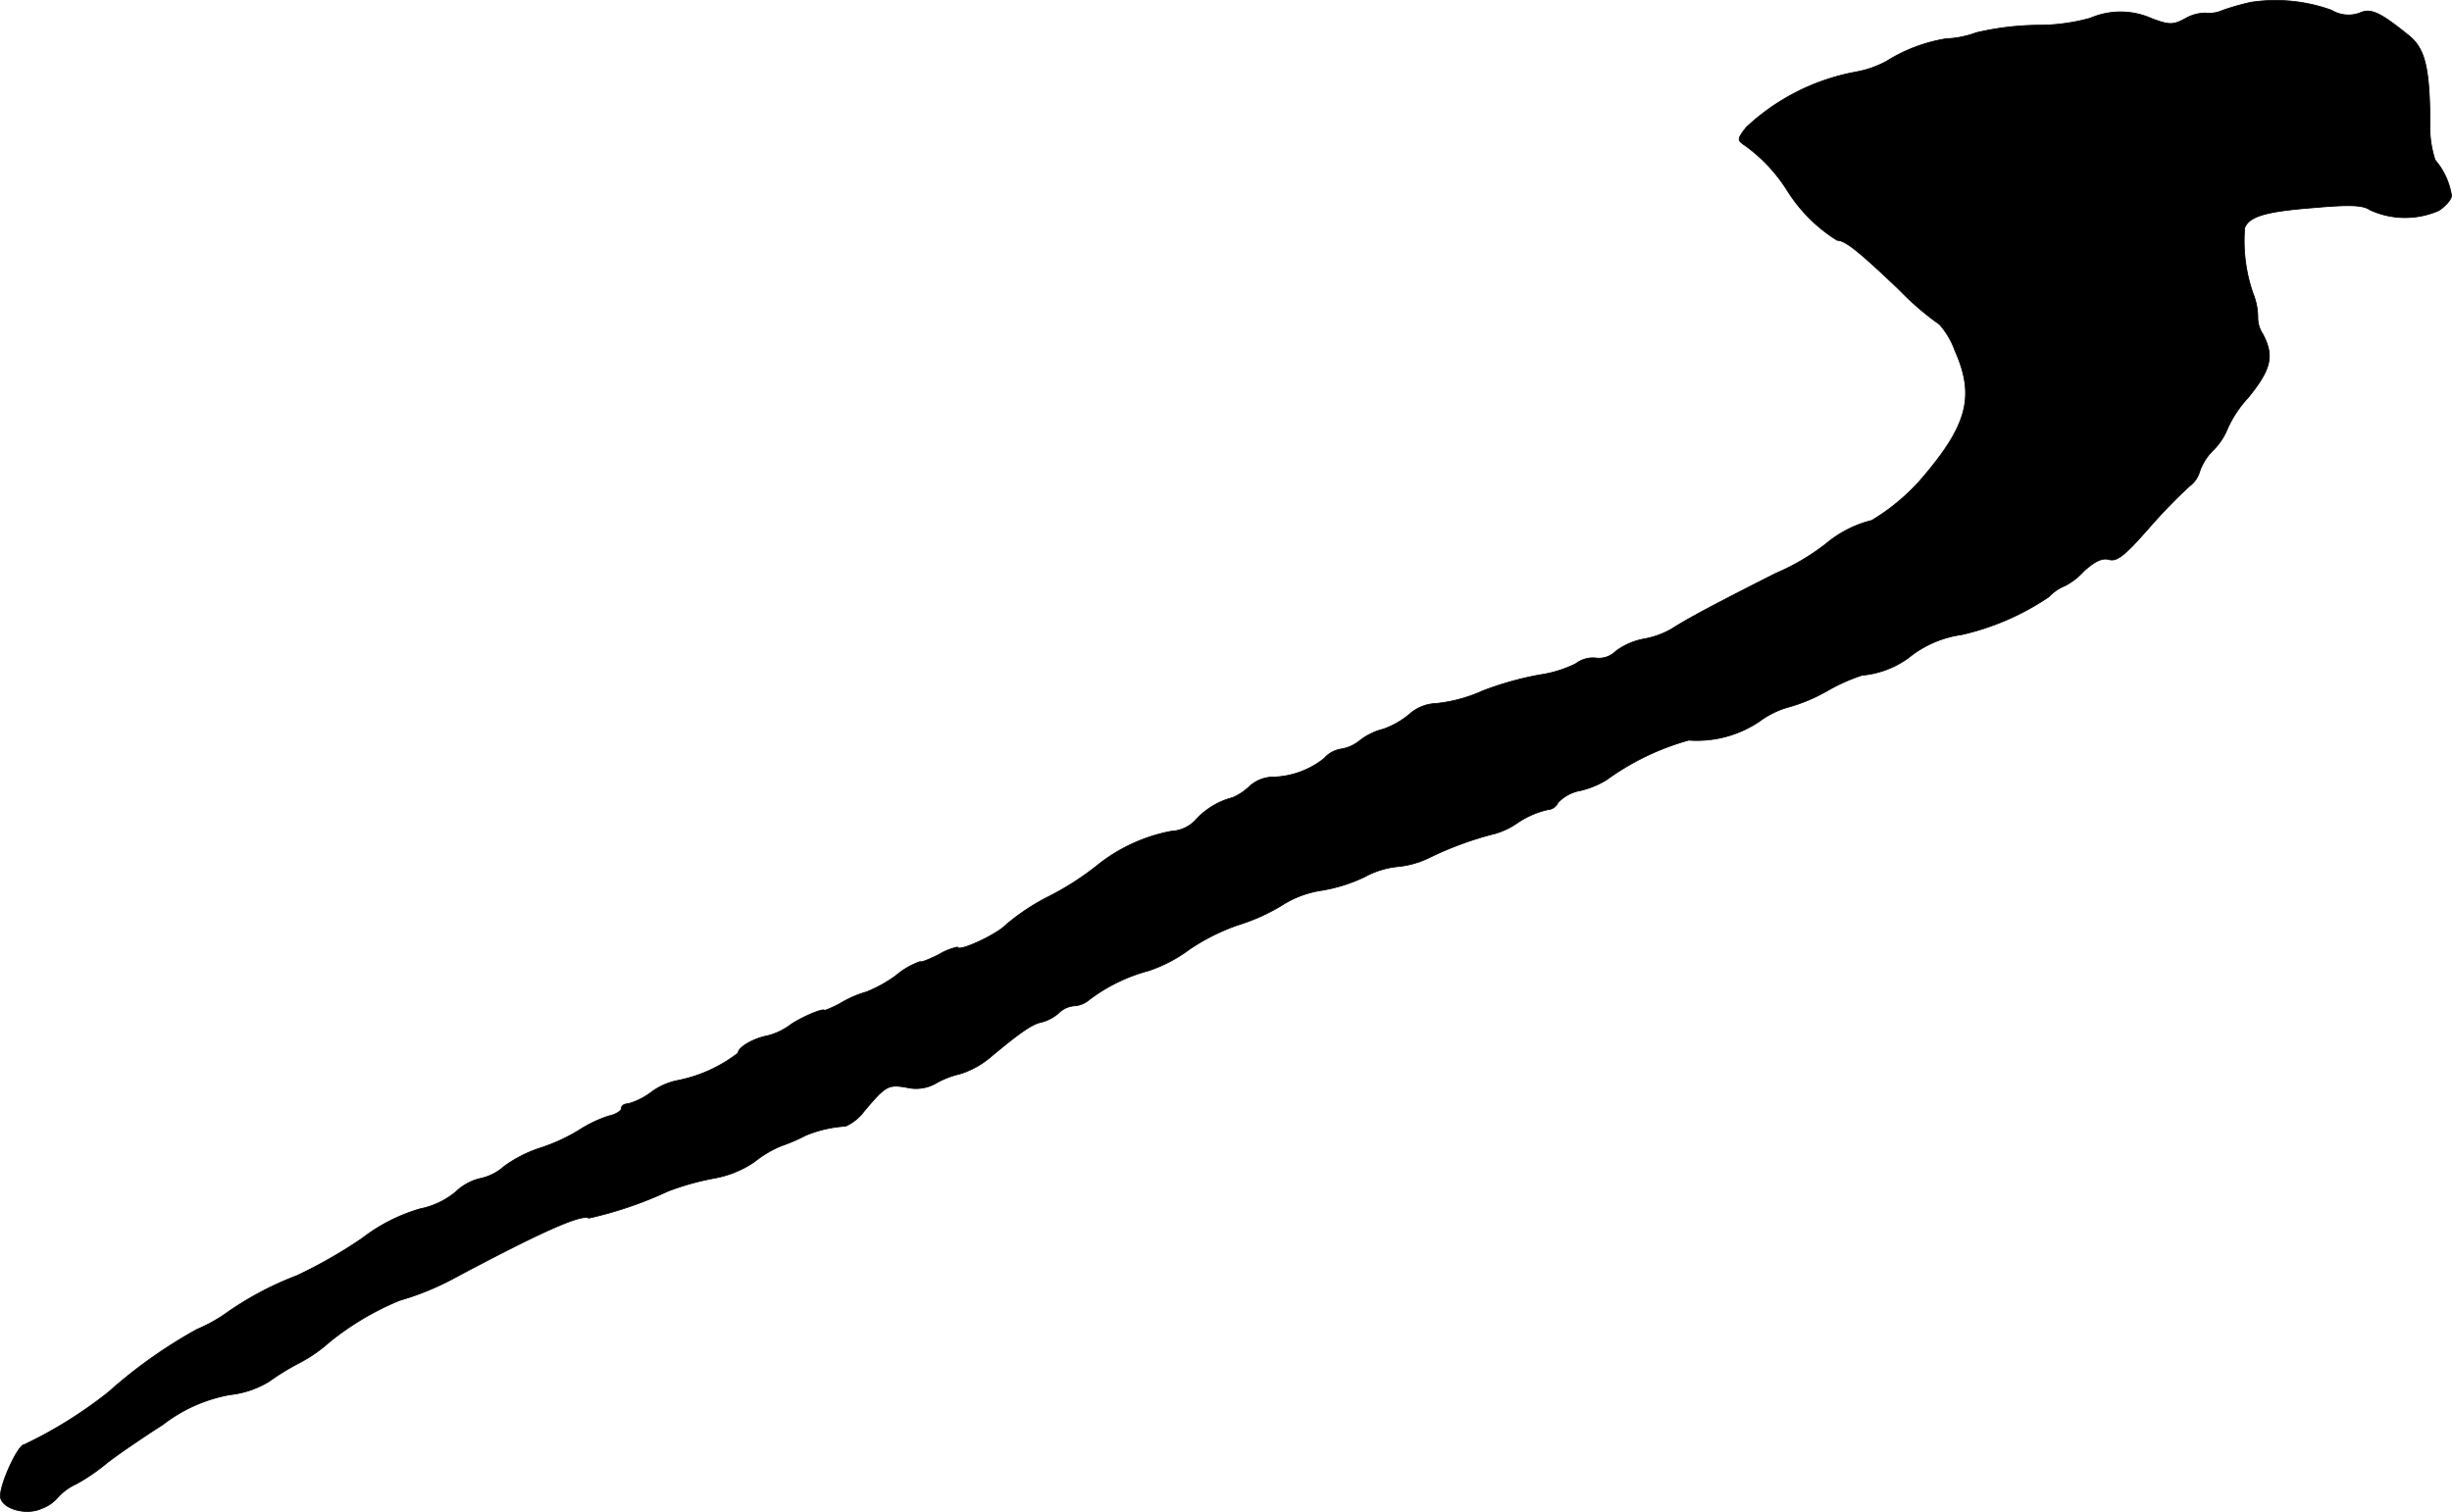 <?xml version="1.0" encoding="UTF-8"?>
<svg xmlns="http://www.w3.org/2000/svg"
     version="1.1"
     width="11.221mm"
     height="6.921mm"
     viewBox="0 0 31.809 19.618">
   <defs>
      <style type="text/css"><![CDATA[
      .a {
        stroke: #000;
        stroke-linecap: round;
        stroke-linejoin: round;
        stroke-width: 0.01px;
      }
    ]]></style>
   </defs>
   <path class="a"
         d="M29.199.029a3.37,3.37,0,0,0-.363.103.415.415,0,0,1-.224.036.533.533,0,0,0-.254.067c-.164.091-.212.091-.442.006a.991.991,0,0,0-.8-.006,2.513,2.513,0,0,1-.684.091A3.641,3.641,0,0,0,25.638.423a1.28,1.28,0,0,1-.394.079,2.07,2.07,0,0,0-.769.291,1.334,1.334,0,0,1-.394.139,2.825,2.825,0,0,0-1.429.721c-.115.151-.121.164-.012.236a2.077,2.077,0,0,1,.533.563,2.04,2.04,0,0,0,.66.666c.103,0,.279.139.812.648a3.538,3.538,0,0,0,.515.442,1.047,1.047,0,0,1,.2.339c.267.6.164.975-.454,1.69a2.744,2.744,0,0,1-.624.515,1.476,1.476,0,0,0-.594.303,2.89,2.89,0,0,1-.648.382c-.769.388-1.145.588-1.351.721a1.112,1.112,0,0,1-.369.133.88.88,0,0,0-.357.157.311.311,0,0,1-.248.091A.366.366,0,0,0,20.441,8.612a1.557,1.557,0,0,1-.472.145,4.17,4.17,0,0,0-.733.206,1.945,1.945,0,0,1-.6.164.555.555,0,0,0-.351.139,1.094,1.094,0,0,1-.339.194.816.816,0,0,0-.309.151.512.512,0,0,1-.248.109.368.368,0,0,0-.212.121,1.111,1.111,0,0,1-.69.242.467.467,0,0,0-.285.127.727.727,0,0,1-.212.139.973.973,0,0,0-.485.297.461.461,0,0,1-.309.139,2.18,2.18,0,0,0-.975.454,3.67,3.67,0,0,1-.606.388,2.84,2.84,0,0,0-.569.376c-.121.127-.624.357-.624.285a.781.781,0,0,0-.242.097c-.133.067-.242.109-.242.091a.992.992,0,0,0-.315.182,1.756,1.756,0,0,1-.382.212,1.406,1.406,0,0,0-.303.127,1.401,1.401,0,0,1-.242.115c0-.042-.315.091-.454.194a.853.853,0,0,1-.285.133c-.188.036-.382.151-.382.224a1.869,1.869,0,0,1-.787.357.854.854,0,0,0-.339.151.895.895,0,0,1-.303.151c-.048,0-.085.024-.085.061,0,.03-.073.079-.164.097a1.657,1.657,0,0,0-.382.182,2.343,2.343,0,0,1-.497.23,1.688,1.688,0,0,0-.478.242.674.674,0,0,1-.309.157.683.683,0,0,0-.321.176,1.044,1.044,0,0,1-.46.218,2.265,2.265,0,0,0-.751.382,6.193,6.193,0,0,1-.848.485,4.16,4.16,0,0,0-.939.503,2.007,2.007,0,0,1-.357.194,6.278,6.278,0,0,0-1.145.812,5.659,5.659,0,0,1-1.096.684c-.079,0-.309.497-.309.666,0,.157.321.26.533.164a.513.513,0,0,0,.212-.145A.728.728,0,0,1,.992,19.254a2.506,2.506,0,0,0,.382-.26c.103-.085.436-.315.739-.509a1.999,1.999,0,0,1,.872-.388,1.228,1.228,0,0,0,.503-.17,3.269,3.269,0,0,1,.394-.242,1.907,1.907,0,0,0,.394-.273,3.68,3.68,0,0,1,.909-.539,3.562,3.562,0,0,0,.666-.267c1.133-.606,1.696-.86,1.787-.8a5.007,5.007,0,0,0,1.03-.351,3.486,3.486,0,0,1,.581-.164,1.348,1.348,0,0,0,.533-.212,1.428,1.428,0,0,1,.357-.212,2.232,2.232,0,0,0,.309-.133,1.603,1.603,0,0,1,.521-.121.608.608,0,0,0,.236-.188c.285-.339.315-.357.557-.315a.521.521,0,0,0,.369-.048,1.147,1.147,0,0,1,.321-.127,1.13,1.13,0,0,0,.382-.206c.406-.339.557-.442.678-.466a.543.543,0,0,0,.218-.115.327.327,0,0,1,.206-.097.325.325,0,0,0,.194-.079,2.225,2.225,0,0,1,.769-.376,1.888,1.888,0,0,0,.533-.279,2.681,2.681,0,0,1,.648-.321,2.476,2.476,0,0,0,.557-.254,1.303,1.303,0,0,1,.503-.188,2.08,2.08,0,0,0,.563-.176,1.128,1.128,0,0,1,.424-.133,1.189,1.189,0,0,0,.412-.115,4.383,4.383,0,0,1,.86-.315,1.001,1.001,0,0,0,.297-.145,1.158,1.158,0,0,1,.382-.164.155.155,0,0,0,.133-.091.52.52,0,0,1,.291-.157,1.163,1.163,0,0,0,.339-.139,3.335,3.335,0,0,1,1.066-.515,1.455,1.455,0,0,0,.915-.242,1.16,1.16,0,0,1,.382-.188,2.175,2.175,0,0,0,.503-.212,2.41,2.41,0,0,1,.448-.2,1.211,1.211,0,0,0,.6-.224,1.4,1.4,0,0,1,.691-.303,3.318,3.318,0,0,0,1.133-.491.609.609,0,0,1,.212-.145.863.863,0,0,0,.242-.188c.139-.127.236-.176.327-.151.103.03.206-.055.515-.406a6.958,6.958,0,0,1,.527-.545.36.36,0,0,0,.133-.188.711.711,0,0,1,.182-.285.84.84,0,0,0,.182-.279,1.513,1.513,0,0,1,.273-.406c.291-.363.333-.533.182-.818A.389.389,0,0,1,29.29,4.136a.839.839,0,0,0-.061-.327,2.08,2.08,0,0,1-.109-.854c.061-.151.279-.212.89-.26.478-.042.642-.036.739.03a1.087,1.087,0,0,0,.89.006c.091-.061.164-.145.164-.194a.925.925,0,0,0-.212-.46,1.339,1.339,0,0,1-.067-.485C31.519.865,31.458.623,31.24.453c-.369-.297-.485-.351-.63-.285a.422.422,0,0,1-.363-.036A2.133,2.133,0,0,0,29.199.029Z"/>
</svg>
